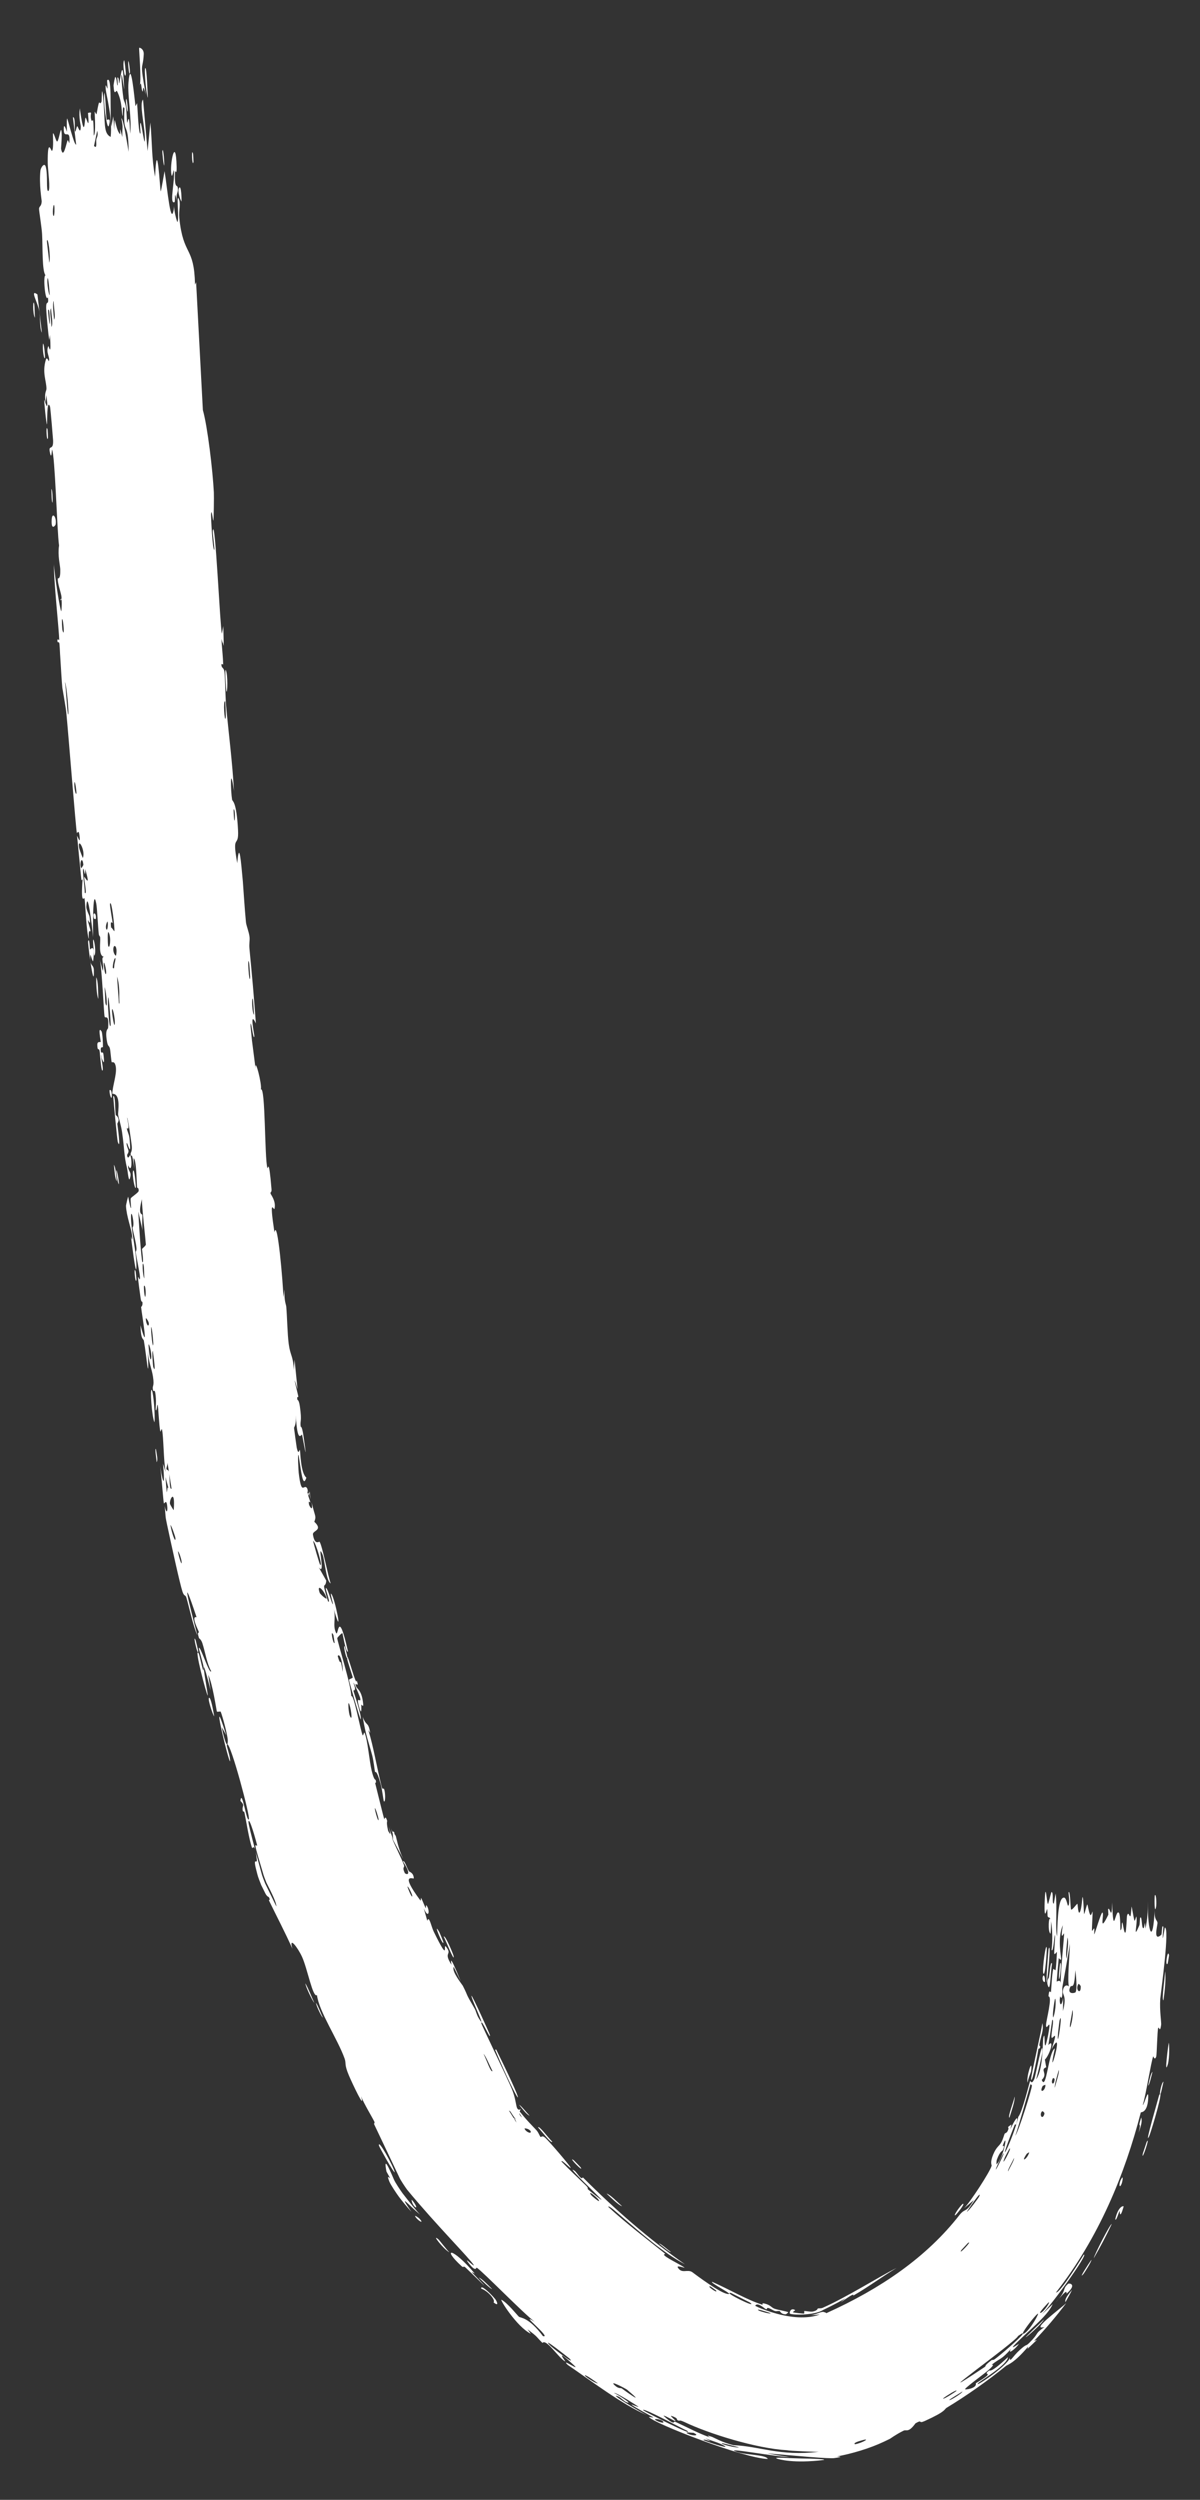<svg width="254" height="529" viewBox="0 0 254 529" fill="none" xmlns="http://www.w3.org/2000/svg"><rect x="0" y="0" width="254" height="529" fill="#333333" stroke="none"/><path d="M7.255 64.394C7.329 64.81 7.334 66.507 7.403 67.237C6.865 66.441 6.986 62.89 7.255 64.394ZM47.364 136.694C47.283 136.413 47.203 136.132 47.122 135.851L47.146 136.161C47.061 135.844 46.976 135.528 46.891 135.212C46.898 135.517 46.912 135.841 46.929 136.175L46.906 135.869C47.015 137.428 47.214 139.226 47.235 140.55C47.239 140.813 46.836 140.165 46.874 140.784C46.912 141.404 47.372 141.244 47.501 142.139C47.643 143.144 47.715 147.792 47.862 149.391C48.412 155.373 49.204 161.385 49.527 167.398C48.643 161.238 48.829 167.507 49.13 169.228C49.198 169.609 50.068 169.472 50.386 175.702C50.588 179.661 49.021 176.124 50.218 182.656C50.654 177.515 51.025 182.501 51.398 186.469C51.462 187.153 51.809 192.692 52.059 195.13C52.145 195.964 52.714 197.198 52.822 198.305C52.896 199.067 52.695 199.665 52.806 200.796C53.32 206.07 53.789 211.26 54.162 216.556C52.717 213.568 53.87 219.025 53.836 219.278C53.625 220.565 53.041 214.875 53.036 217.146C53.149 218.301 53.263 219.456 53.376 220.611L53.328 220.138C53.583 222.122 53.837 224.107 54.091 226.091C53.936 223.497 55.477 229.387 55.222 230.534C56.203 229.928 55.985 244.95 56.593 247.162C56.721 247.622 56.877 244.492 57.471 251.642C57.535 252.417 57.188 252.161 57.264 252.562C57.31 252.803 58.476 254.153 58.108 255.78C57.974 256.374 56.895 252.8 58.091 260.785C58.732 257.475 59.934 271.836 59.987 274.498C60.062 273.957 60.136 273.415 60.211 272.873C60.147 275.518 60.546 275.948 60.596 276.536C60.795 278.907 60.827 282.195 61.114 284.392C61.451 286.963 62.081 286.898 62.186 289.929C62.242 289.201 62.298 288.472 62.354 287.744C62.562 289.821 62.77 291.898 62.978 293.976C61.585 289.271 63.059 295.016 63.122 295.398C63.223 296.008 62.779 295.167 62.941 296.188C62.961 296.293 63.264 296.102 63.484 297.679C63.943 300.974 63.478 300.499 63.645 301.885C63.661 302.012 63.899 301.533 64.247 303.921C65.351 311.509 64.02 303.909 63.946 303.621C63.849 303.244 62.943 305.995 62.619 299.478C62.735 301.666 62.225 301.946 62.24 302.192C62.255 302.41 62.768 306.164 62.811 306.369C63.208 308.198 63.384 306.527 63.492 306.88C63.579 307.169 63.63 311.757 64.854 312.692C64.092 314.979 63.787 311.551 63.207 307.932C62.937 307.426 63.2 311.444 63.225 311.653C63.826 316.805 64.329 313.856 64.994 314.92C65.342 315.479 65.017 317.644 65.54 315.619C65.641 316.375 65.706 316.936 65.743 317.345L65.336 315.129C65.804 317.205 65.018 315.378 65.028 315.638C65.048 316.106 65.66 317.651 65.683 317.858C65.716 318.162 65.205 317.205 65.408 318.385C65.443 318.58 66.349 320.335 65.951 317.878C66.699 321.106 67.004 320.747 66.53 322.025C68.504 323.88 66.098 323.842 66.239 324.733C66.614 327.102 67.556 326.149 67.641 326.258C68.201 327.013 69.436 333.521 69.997 335.069C69.038 334.644 68.706 329.988 68.299 329.031C66.945 325.839 69.08 333.814 67.466 331.655C67.997 332.597 68.529 333.539 69.06 334.481C68.881 336.499 67.936 333.938 69.431 338.87C70.195 339.546 68.453 335.364 69.112 336.124C69.5 336.573 70.285 339.453 70.436 339.476C70.614 339.492 69.76 336.925 70.116 337.274C70.887 338.037 72.776 347.708 70.647 340.52C71.167 342.544 70.349 343.86 71.129 345.532C71.635 346.613 71.516 339.845 73.661 349.502C73.202 349.835 72.543 345.707 72.478 345.612C72.384 345.479 71.416 346.5 71.391 346.641C71.317 347.135 74.404 356.771 74.347 358.986C74.806 357.999 76.332 366.355 76.76 367.199C76.877 367.423 77.06 366.43 77.167 366.674C77.825 368.198 78.181 372.68 78.665 374.679C79.207 376.915 79.488 376.544 79.519 376.669C79.747 377.656 79.31 376.931 79.462 377.532C79.692 378.438 81.215 384.682 81.344 384.982C81.382 385.07 81.528 383.951 81.947 385.29C82.02 385.522 81.506 385.493 82.722 389.452L81.739 386.673C81.741 386.677 81.743 386.681 81.745 386.685C83.036 389.14 82.619 387.825 82.219 386.451L83.235 389.322C83.123 388.177 83.029 386.997 83.478 387.837C83.491 388.402 83.521 388.861 83.564 389.239L82.527 386.309C83.067 388.067 83.534 387.908 83.794 388.582C83.902 388.865 84.282 391.16 85.34 393.354C84.515 391.81 83.69 390.265 82.865 388.72C83.488 390.326 85.011 393.299 85.494 394.635C85.73 395.287 85.03 394.984 85.672 396.34C85.811 396.627 87.464 397.255 85.311 393.92C85.58 393.449 86.103 395.268 86.581 396.003C86.654 396.114 87.541 396.274 87.59 397.472C87.599 397.761 84.429 396.035 88.979 402.162C89.125 402.359 89.019 401.487 89.168 401.677C89.27 401.807 89.972 403.584 90.095 403.759C90.222 403.938 90.103 402.978 90.263 403.187C91.086 404.255 90.751 406.312 89.694 403.813C89.943 404.697 90.193 405.58 90.442 406.463C90.834 405.213 91.264 407.652 91.816 408.779C95.347 416.004 93.607 410.877 94.456 412.007C95.82 413.826 93.741 412.917 95.537 415.722C95.703 415.981 94.609 412.092 97.551 419.314C97.046 418.281 96.54 417.248 96.035 416.215C95.541 417.174 97.831 419.958 97.954 420.197C99.344 422.924 98.198 421.176 100.501 425.115C100.707 425.467 100.888 426.357 101.347 427.1C103.248 430.183 99.593 422.684 99.81 422.332C99.918 422.163 103.644 430.322 103.7 430.635C103.926 431.971 101.852 427.01 101.881 428.125C101.896 428.53 107.553 439.998 108.473 442.398C109.534 445.168 109.046 446.862 110.231 446.335C109.426 447.627 110.524 447.932 110.675 448.28C110.708 448.356 110.74 448.43 110.771 448.504L108.589 445.021C110.996 448.096 111.038 448.143 113.491 450.724C114.034 451.289 114.204 452.047 114.445 452.214C114.586 452.31 114.68 451.801 115.325 452.315C116.174 453.025 120.571 458.19 120.782 458.685C120.968 459.201 118.71 456.736 118.86 457.419C120.529 459.176 122.267 460.76 124.015 462.477C124.738 463.187 124.18 463.02 124.495 463.325C124.628 463.465 127.361 465.673 127.32 465.495C127.178 465.16 119.271 457.732 121.651 459.387C122.096 459.705 123.071 461.497 123.362 460.752C130.197 467.584 137.471 473.931 144.993 479.152C140.301 476.699 135.725 472.555 131.327 468.842C130.722 468.339 128.753 466.511 128.753 467.004C132.373 470.367 137.214 474.044 140.791 476.914C140.905 477.007 140.271 476.961 140.687 477.328C141.469 478.031 144.51 479.468 144.894 479.875C144.957 479.96 143.145 479.272 143.464 479.825C144.296 481.252 145.479 480.121 146.518 480.81C147.304 481.393 152.437 485.266 154.019 485.432C155.697 485.727 150.125 483.055 150.746 482.861C154.627 484.582 158.139 486.703 161.434 487.726C161.49 487.742 161.1 487.266 161.836 487.456C163.094 487.768 163.278 488.293 163.854 488.521C164.483 488.787 166.625 489.117 166.85 489.298C166.883 489.326 166.397 489.729 166.329 489.73C165.375 489.774 165.13 489.092 165.051 489.07C164.724 488.978 164.36 489.134 164.055 489.046C163.557 488.9 163.326 488.619 162.651 488.406C162.188 488.255 162.525 488.786 162.072 488.631C161.905 488.583 160.363 487.071 159.863 487.901C159.747 488.017 163.684 489.709 167.144 490.182C170.668 490.741 173.106 490.014 173.479 489.751C172.708 489.883 171.904 489.938 171.016 489.916C172.663 490.006 173.858 488.931 174.52 489.306C174.684 489.327 174.814 489.388 174.904 489.499C186.456 484.288 196.146 477.648 203.131 468.677C204.421 467.116 204.395 468.461 206.133 465.544C205.449 466.152 204.768 466.723 204.065 467.292C205.296 466.107 209.551 459.587 209.896 458.305C209.947 458.15 209.484 457.644 210.255 455.856C210.931 454.255 211.498 454.162 211.949 453.339C212.326 452.638 212.538 451.744 212.65 451.53C212.737 451.367 213.05 451.399 213.254 451.012C213.895 449.767 212.7 450.537 214.098 449.562C214.018 449.897 213.937 450.229 213.854 450.559C214.576 449.032 215.759 446.897 215.132 449.396C215.022 449.822 214.871 449.37 214.762 449.677C210.152 461.36 214.591 452.368 215.544 447.933C216.365 447.033 217.924 440.595 218.012 440.421C218.207 440.155 218.266 441.339 218.92 439.972C219.13 439.695 220.723 430.864 220.636 434.135C220.63 434.858 219.585 439.004 219.329 440.02C220.854 437.856 220.688 431.952 220.814 431.315C221.428 428.746 220.684 436.436 221.86 430.608C222.697 426.128 221.386 430.241 221.412 428.477C221.445 427.495 222.83 422.444 221.928 422.463C222.057 420.665 222.388 421.766 222.449 421.55C222.515 421.305 222.642 417.847 222.932 416.682C222.969 416.543 223.38 417.03 223.431 416.889C223.532 416.582 223.738 413.224 223.706 413.063C223.687 412.974 223.222 413.757 223.153 413.414C223.08 413.017 223.417 409.714 223.308 409.539C223.161 409.262 222.975 413.341 222.577 412.629C222.846 410.716 222.736 407.731 222.443 406.432C222.531 406.748 222.438 408.577 222.36 409.196C221.733 408.874 221.961 404.939 222.403 406.314C222.171 405.439 221.994 406.011 221.756 405.525C221.697 405.4 221.74 404.21 221.637 403.973C221.617 403.944 221.312 405.16 221.191 404.907C220.978 404.466 221.18 400.811 221.248 400.495C221.456 399.647 221.566 402.677 221.828 402.929C221.871 402.973 222.507 400.428 222.553 400.383C223.073 400.255 222.598 403.103 223.069 402.791C223.195 402.093 223.319 401.388 223.44 400.677C223.827 403.449 223.316 408.414 223.75 409.726C223.866 405.704 224.03 401.526 225.226 401.556C225.73 401.579 225.956 403.346 226.086 403.282C226.557 403.049 226.15 400.576 226.175 400.481C226.206 400.407 226.234 400.373 226.26 400.374C226.26 400.374 226.26 400.374 226.26 400.374C226.533 400.392 226.593 403.892 226.703 404.06C226.908 404.362 227.87 402.859 228.067 402.866C228.107 402.926 228.208 405.401 228.591 404.585C228.981 403.766 229.074 401.573 229.111 401.494C229.339 401.089 229.375 404.922 229.487 405.028C229.548 405.094 230.022 403.071 230.133 403.011C230.246 402.965 230.421 404.535 230.739 405.159C230.977 405.626 231.238 404.31 231.268 404.544C231.293 404.698 231.096 408.341 231.125 408.523C231.176 408.793 231.537 407.959 231.607 408.088C231.708 408.272 231.524 409.437 231.648 409.291C231.749 409.196 233.064 404.662 233.338 404.721C233.828 404.783 232.458 409.575 234.606 405.167C234.621 405.138 234.534 404.037 234.547 404.006C234.929 403.34 235.322 406.902 235.408 402.568C235.663 410.609 236.101 403.613 236.866 404.832C237.165 405.29 237.126 408.46 237.168 408.479C237.585 408.196 237.333 407.165 237.546 406.828C237.668 406.648 237.927 409.514 238.237 408.891C238.403 408.572 238.513 405.539 238.542 405.437C238.857 404.274 239.069 405.729 239.266 405.48C239.399 405.317 239.489 403.51 239.512 403.461C239.563 403.389 239.955 405.866 240.102 406.377C240.218 406.77 240.502 405.332 240.547 405.604C240.826 407.235 239.714 410.765 241.17 407.413C241.26 407.2 241.293 405.925 241.31 405.892C241.706 405.124 241.621 407.465 241.885 407.924C242.349 408.69 242.255 405.222 242.454 408.112C242.903 405.953 242.943 404.852 242.946 402.329C242.918 409.177 244.055 411.757 244.408 404.071C244.281 406.504 245.024 406.256 245.001 406.986C244.99 407.461 244.043 410.983 245.783 409.447C246.002 409.257 245.864 407.049 246.245 407.759C245.831 412.993 246.51 407.895 246.562 407.883C247.591 408.022 245.827 420.758 245.587 422.97C245.42 425.556 245.854 427.951 245.777 428.497C245.512 430.345 245.35 428.752 245.149 429.146C244.963 429.577 244.856 434.88 244.742 435.18C244.396 436.178 244.132 435.055 244.09 435.158C243.624 436.382 242.535 443.445 241.882 445.445C242.196 445.462 243.155 441.456 243.038 444.066C242.877 447.129 241.543 446.943 241.472 447.007C238.092 460.155 232.536 473.605 223.524 485.102C224.284 485.467 229.307 477.307 229.371 477.142C230.775 476.452 221.34 489.669 219.488 490.706C220.615 489.705 221.735 488.652 222.811 487.589C221.795 490.139 217.114 493.66 214.588 496.384C213.775 497.281 215.695 495.947 215.672 495.989C214.892 497.155 213.092 498.415 214.031 497.022C211.817 499.507 211.88 498.85 209.908 500.409C209.804 500.487 210.86 500.071 209.373 501.412C208.689 502.068 204.673 504.97 204.272 505.546C204.11 505.807 206.906 505.404 206.534 504.331C211.23 501.534 207.639 502.914 209.336 501.661C209.581 501.446 209.426 502.477 213.35 498.795C213.309 500.341 207.927 503.553 207.142 504.218C205.549 505.763 213.118 500.797 213.765 498.953C213.729 500.102 214.34 498.631 215.854 497.286C217.506 495.799 216.971 496.642 217.844 495.805C220.198 493.477 218.797 494.041 221.066 492.427C218.054 493.234 224.04 488.876 225.669 487.383C223.573 490.171 221.3 492.846 218.885 495.37C219.088 495.291 219.292 495.212 219.495 495.132C218.838 495.777 218.169 496.414 217.493 497.039C217.542 496.876 217.59 496.714 217.638 496.551C214.566 500.207 213.212 500.409 212.931 500.662C209.112 503.779 204.517 507.013 200.401 509.496C199.785 509.846 200.501 510.155 195.744 512.316C194.224 512.984 195.397 511.871 193.777 512.806C192.259 514.906 191.863 514.055 191.25 514.364C189.481 515.246 188.533 516.001 188.367 516.084C187.981 516.275 187.56 516.477 187.115 516.685C184.11 518.115 180.204 519.263 177.168 519.807C177.096 519.825 179.1 519.827 176.662 520.152C175.729 520.363 168.148 519.654 162.397 519.151C163.915 519.472 165.432 519.727 167.034 519.912C164.948 520.042 152.948 517.773 155.775 518.783C157.442 519.526 162.122 519.383 162.513 520.344C157.586 520.281 138.184 512.747 137.378 511.48C137.207 511.354 138.5 511.698 138.26 511.525C138.054 511.407 134.125 509.299 133.697 508.884C133.431 508.648 135.212 509.471 135.13 509.293C135.02 509.174 130.427 506.236 129.979 506.37C131.177 506.972 134.335 509.025 132.473 508.28C132.234 508.184 131.243 507.284 130.956 507.163C128.26 506.051 135.633 510.465 136.898 511.065C131.752 508.862 125.162 503.844 120.175 500.446C118.411 498.726 123.373 502.218 121.312 500.357C117.089 496.479 119.828 499.791 119.662 499.72C118.311 499.121 115.637 494.785 114.821 495.796C113.362 494.342 113.972 494.644 111.66 492.914C111.89 493.229 112.121 493.543 112.353 493.857C109.374 492.386 105.659 486.424 106.154 486.662C107.399 487.287 109.599 490.065 109.839 490.248C110.2 490.523 111.935 490.337 114.918 494.35C116.992 494.941 109.439 488.943 113.175 491.315C110.775 489.531 102.364 480.858 100.928 479.875C100.749 479.765 100.792 481.077 99.01 478.646C98.172 477.495 100.574 479.899 100.264 479.298C99.668 478.183 92.146 470.619 86.18 463.377C85.789 462.844 84.724 461.275 84.478 460.661C82.145 455.713 80.013 451.262 79.218 449.572C79.085 449.287 79.384 449.276 79.251 448.996C78.846 448.137 77.019 445.166 76.42 443.569C77.435 446.982 74.527 440.787 73.847 439.183C72.816 436.749 73.326 436.693 72.941 435.614C71.455 431.453 67.548 425.749 67.092 422.195C66.199 422.814 65.087 416.609 63.931 414.086C63.026 412.111 61.06 409.546 61.9 412.389C60.37 408.964 58.532 405.463 56.996 402.297C56.742 401.773 57.365 402.367 56.923 401.478C56.88 401.399 56.547 401.416 56.16 400.656C55.809 399.968 55.522 399.39 55.287 398.903C55.1 398.438 54.561 397.072 54.464 396.58C53.32 392.347 54.477 394.721 54.358 393.542C54.283 392.802 54.202 392.261 54.122 391.87C54.519 393.352 54.946 394.916 55.341 396.359C55.431 396.817 55.934 398.09 56.107 398.524C57.205 400.775 58.152 402.705 58.489 403.422C58.576 402.771 57.535 400.625 56.391 398.393C56.222 397.97 55.732 396.729 55.644 396.282C54.971 394.007 54.223 391.64 54.031 390.512C54.017 390.432 54.453 390.614 54.435 390.533C54.434 390.532 54.434 390.53 54.434 390.528C54.247 389.669 52.742 384.274 52.588 385.502C52.547 385.831 53.178 388.33 53.965 391.284C53.681 390.502 53.422 391.204 53.368 391.067C52.733 389.402 52.072 385.096 51.75 383.591C51.676 383.247 51.419 383.337 51.405 383.282C51.122 381.91 52.012 382.277 50.888 381.081C51.203 378.388 52.188 385.65 52.67 384.999C53.041 384.499 48.833 368.879 48.109 369.111C48.174 369.037 48.217 368.797 48.217 368.326C48.216 367.283 47.038 362.937 46.712 362.218C46.653 362.098 45.952 362.329 45.905 362.173C45.789 361.782 45.004 356.305 44.079 354.419C44.25 355.521 44.421 356.622 44.593 357.724C42.947 351.226 42.988 352.284 43.32 354.503C43.346 354.612 43.345 354.724 43.368 354.829C43.634 356.547 44.024 358.737 43.976 358.784C43.792 358.961 40.891 347.965 42.089 349.919C42.254 350.191 43.246 355.367 43.082 352.722C43.053 352.259 42.092 349.017 42.1 348.832C42.157 347.593 44.422 354.631 44.694 353.632C43.787 352.014 43.472 349.724 42.848 347.763C42.565 346.87 42.151 346.738 42.116 346.628C41.601 344.981 42.213 345.824 42.063 345.268C41.981 344.971 40.351 341.88 41.61 342.224C38.063 331.581 40.043 339.428 41.784 346.067C40.852 344.065 40.006 339.894 39.446 338.067C39.245 337.412 38.977 337.898 38.62 336.796C38.015 334.923 36.304 327.019 35.373 322.687C35.304 322.331 35.072 321.281 35.049 320.919C34.974 319.984 34.912 319.212 34.87 318.696C35.214 320.487 35.562 319.911 35.372 318.521C35.181 317.13 34.77 318.365 34.679 318.1C34.584 317.815 34.081 311.246 33.884 310.166C34.655 315.066 34.935 313.908 34.491 309.724C34.68 310.314 34.868 310.905 35.056 311.495C34.605 309.065 34.63 303.843 34.279 302.449C34.224 302.23 33.972 303.068 33.941 302.945C33.65 301.72 33.509 297.455 33.369 297.272C33.252 297.116 33.173 298.952 32.953 298.3C32.907 298.164 33.17 296.372 32.856 294.674C32.74 294.044 32.459 294.464 32.422 294.307C32.11 292.992 32.75 293.715 32.378 291.289C32.105 289.512 31.415 288.245 31.305 285.757C31.565 293.936 31.057 287.094 30.456 283.732C30.36 283.193 29.823 283.727 29.733 280.451C31.605 287.227 30.069 278.418 29.869 276.602C29.861 276.502 30.247 276.423 30.15 275.532C30.14 275.457 29.89 275.596 29.773 274.771C28.67 266.951 29.551 271.931 29.637 270.411C29.674 269.763 28.858 265.993 28.729 264.967C28.701 264.731 28.987 264.808 28.87 263.895C28.662 262.281 28.202 260.866 28.055 259.802C28.039 259.677 28.47 259.622 28.094 257.615C27.989 257.051 27.761 256.431 27.731 257.253C27.635 259.979 28.933 264.978 28.878 268.054C28.829 270.858 27.78 262.156 27.725 261.703C27.704 261.537 28.117 263.212 27.958 261.48C27.822 260.001 26.762 257.391 26.669 255.174C26.661 255.005 27.089 253.175 27.135 253.252C27.17 253.322 27.622 256.004 27.759 255.59C27.774 255.541 27.57 253.827 27.681 253.588C27.814 253.294 29.355 252.366 29.354 251.995C29.345 251.044 29.045 251.699 29 251.088C28.903 249.778 28.858 245.202 28.276 245.121C28.33 245.872 28.384 246.622 28.437 247.373C27.895 243.225 27.861 245.024 27.687 244.448C27.499 243.827 28.015 243.948 27.899 242.542C27.873 242.236 27.088 236.388 26.892 236.519C27.601 239.721 26.848 238.591 26.855 238.742C26.881 239.314 27.309 239.999 27.391 240.762C27.961 246.125 26.789 240.785 26.797 242.066C26.801 242.507 27.195 243.34 27.202 243.527C27.223 244.133 26.84 244.187 26.918 244.584C27.099 245.51 27.515 244.356 27.552 244.427C27.989 245.222 27.947 248.543 27.119 246.575C27.048 247.823 27.783 247.882 27.609 248.885C27.264 250.879 27.074 247.974 26.889 247.203C26.221 244.436 26.4 243.571 25.843 239.609C25.643 238.182 25.096 236.528 25 235.867C24.939 235.45 25.694 231.36 23.78 231.465C23.785 229.909 24.757 227.355 24.516 225.78C24.298 224.367 23.678 224.896 23.637 224.767C23.604 224.665 23.549 224.158 23.481 223.613C23.476 223.531 23.442 223.286 23.439 223.204C23.39 222.689 23.331 222.139 23.261 221.861C23.089 221.188 22.861 221.551 22.662 220.477C22.169 217.805 22.863 217.816 22.884 217.535C23.123 214.275 22.265 215.768 22.125 215.061C21.995 214.404 21.566 205.064 21.148 203.127C21.355 203.912 21.562 204.697 21.769 205.482C22.075 204.019 21.244 202.567 22.012 202.474C20.743 202.292 21.319 199.275 21.21 198.393C21.167 198.046 20.957 198.092 20.911 197.656C20.726 195.955 20.562 192.097 20.374 191.182C19.565 187.224 19.681 197.514 19.705 198.323C19.579 196.711 18.511 187.62 18.276 191.862C18.24 192.517 18.896 193.617 18.949 193.979C19.305 196.428 18.639 194.535 18.608 194.732C18.56 195.067 19.183 196.646 19.162 197.078C19.156 197.222 18.625 196.343 18.819 198.692C18.281 197.575 18.066 190.944 17.889 190.087C17.825 189.782 17.057 191.797 17.477 186.07C17.395 186.143 17.314 186.216 17.233 186.289C16.925 183.147 16.617 180.005 16.309 176.864C16.538 177.188 17.093 178.919 16.815 176.702C16.655 175.426 16.291 176.412 16.268 176.297C16.046 175.158 14.433 154.809 14.042 150.872C13.91 149.533 13.228 145.827 13.197 145.543C13.07 144.369 12.893 141.122 12.744 138.828C12.742 138.766 12.721 138.579 12.72 138.516C12.672 137.485 12.626 136.647 12.585 136.274C12.501 135.524 12.177 136.265 12.149 135.592C12.123 134.965 12.527 135.588 12.53 135.402C12.555 133.855 11.283 122.208 11.434 119.411C11.447 121.113 12.747 129.523 12.989 129.335C13.021 129.296 13.155 127.221 12.992 126.806C13.257 126.085 12.142 123.744 12.239 122.423C12.25 122.273 12.823 122.82 12.76 120.478C12.738 119.671 12.178 117.593 12.499 115.441C12.065 112.388 11.652 96.204 11.004 95.137C10.971 95.106 10.93 97.392 10.589 95.873C10.137 93.853 11.315 95.614 11.243 93.229C11.233 92.87 10.673 86.259 10.593 86.047C9.866 84.083 10.022 89.882 9.948 89.806C9.761 89.616 9.327 84.819 9.355 84.621C9.385 84.432 10.435 88.297 9.816 83.608C9.76 84.154 9.703 84.7 9.647 85.246C9.313 83.044 9.84 82.796 9.836 82.257C9.827 80.582 8.881 78.834 9.714 76.092C9.935 75.367 10.315 76.52 10.349 76.429C10.654 75.555 9.609 74.539 10.246 73.213C10.293 73.113 10.931 76.054 10.576 70.862C10.531 71.224 10.486 71.586 10.441 71.948C10.236 71.227 9.785 65.977 9.773 65.267C9.739 63.194 10.36 64.961 10.159 62.889C9.567 64.267 9.046 57.96 9.658 58.283C8.86 57.451 9.062 52.049 8.907 49.526C8.809 47.934 8.265 44.711 8.268 44.203C8.272 43.584 8.788 43.737 8.824 42.617C8.835 42.298 8.239 39.014 8.562 36.072C8.624 35.502 9.397 34.261 9.682 35.293C10.17 37.06 9.714 40.496 10.216 40.418C10.752 40.33 10.119 35.788 10.105 34.554C10.043 28.86 10.841 32.096 11.005 31.938C11.402 31.531 11.177 28.433 11.206 28.301C11.338 27.753 11.822 29.927 12.082 29.942C12.421 29.959 12.822 26.93 12.982 27.602C13.209 28.563 12.892 31.343 12.928 31.515C13.409 33.759 13.972 30.6 14.294 29.718C14.393 29.451 14.657 30.471 14.676 30.254C14.973 26.934 13.539 29.636 13.497 27.444C13.46 25.489 14.141 27.962 14.164 27.885C14.188 27.787 14.057 25.455 14.212 25.078C14.29 24.892 15.695 30.88 16.123 30.597C15.892 28.671 15.662 26.746 15.432 24.82C16.001 24.629 15.765 27.437 15.844 27.721C16.004 28.291 16.187 26.657 16.375 26.714C16.494 26.744 17.039 28.609 17.093 26.886C17.112 26.294 16.622 25.088 16.89 22.918C17.93 30.335 17.902 25.147 18.093 24.914C18.283 24.684 19.01 28.21 18.629 23.896C19.744 23.632 18.991 23.965 19.274 25.179C19.62 26.666 19.754 23.165 19.848 28.68C20.355 28.331 20.015 23.917 20.041 23.68C20.065 23.476 20.392 24.439 20.456 24.083C21.193 19.873 20.922 22.749 21.491 21.505C21.542 21.394 21.516 17.464 21.815 20.437C22.358 25.854 21.766 28.173 23.427 28.976C23.848 24.913 22.482 20.119 22.381 18.9C22.228 17.034 22.687 18.947 22.762 18.71C22.787 18.628 22.649 17.02 22.674 16.997C23.815 15.765 23.184 24.162 23.576 26.765C23.71 26.051 23.845 25.337 23.98 24.623C24.052 25.574 24.125 26.526 24.197 27.477C24.254 22.917 24.325 27.308 25.39 28.371C25.63 28.61 25.045 25.656 25.895 29.013C25.865 26.496 26.122 27.282 25.688 25.031C26.088 25.063 26.884 30.139 27.225 32.139C27.183 24.993 26.009 29.15 26.356 22.946C25.788 21.839 26.084 24.769 25.987 24.535C25.637 23.696 25.961 21.65 24.776 19.29C24.581 18.906 24.18 20.615 24.036 18.137C24.021 17.862 24.353 16.254 24.386 16.273C24.745 16.459 24.723 18.03 24.872 18.084C25.012 18.136 24.811 16.399 24.848 16.39C25.276 16.307 25.113 17.833 25.233 17.605C25.495 17.112 25.995 10.78 26.283 18.979C25.329 12.217 25.746 18.142 26.115 20.775C26.208 21.447 26.478 21.6 26.633 22.555C26.834 23.784 26.809 25.24 26.9 25.877C27 26.562 27.342 22.609 27.547 28.278C27.956 25.358 26.962 20.317 27.194 17.46C27.665 11.696 28.512 21.366 28.664 22.369C28.705 22.637 28.992 21.712 29.026 21.89C29.079 22.18 29.294 27.687 29.619 28.209C29.944 28.73 29.468 26.197 29.757 26.007C29.951 25.878 30.764 32.483 30.656 28.885C30.582 26.404 29.457 21.901 30.278 21.073C30.599 24.706 30.921 28.338 31.242 31.971C31.438 29.957 31.634 27.944 31.831 25.93C32.215 30.006 32.082 33.561 32.823 37.407C33.251 28.015 33.88 40.374 34.019 40.501C34.1 40.541 34.714 36.814 34.831 36.213C35.387 39.44 36.225 49.305 36.897 43.454C36.728 44.519 37.497 47.018 37.539 46.982C37.989 46.627 37.304 41.109 37.792 41.983C38.358 42.996 37.788 44.509 37.952 46.116C38.796 54.361 41.104 51.926 41.281 60.239C41.358 60.069 41.434 59.898 41.511 59.727C41.987 68.744 42.464 77.761 42.941 86.779C43.934 90.251 45.034 99.6 45.266 104.212C45.313 105.141 45.23 109.722 45.184 110.071C45.095 110.716 44.805 107.22 44.664 108.818C44.636 109.156 44.998 116.878 45.381 116.298C45.371 115.43 44.974 112.741 45.043 112.291C45.538 109.134 46.599 132.944 46.965 134.102C47.066 133.566 47.166 133.03 47.267 132.494C47.295 133.712 47.324 134.929 47.353 136.146L47.328 135.833C47.34 136.12 47.352 136.407 47.364 136.694ZM8.864 70.394C8.38 69.523 8.543 67.245 8.333 65.92C8.041 64.089 6.201 61.069 7.923 62.306C8.236 65.002 8.55 67.698 8.864 70.394ZM10.94 109.968C11.042 108.139 12.048 109.484 11.772 110.996C11.74 111.164 10.802 112.443 10.94 109.968ZM10.07 90.924C10.088 90.999 10.171 92.569 10.16 92.624C9.891 94.055 9.642 89.324 10.07 90.924ZM17.645 182.979C17.433 180.986 16.733 182.503 17.18 183.715C17.208 183.791 17.659 183.11 17.645 182.979ZM17.544 181.557C18.15 179.943 16.38 176.952 16.746 179.42C16.782 179.66 17.515 181.632 17.544 181.557ZM10.859 103.478C11.157 103.663 11.148 105.543 11.134 106.347C10.874 106.343 10.944 104.26 10.859 103.478ZM14.431 151.193C14.661 151.253 14.086 144.76 13.754 144.343C13.968 145.357 14.225 151.136 14.431 151.193ZM16.187 167.819C16.211 167.651 15.958 165.413 15.767 165.496C15.604 166.613 16.077 168.576 16.187 167.819ZM19.041 200.921C19.101 201.038 20.207 199.25 19.728 203.302C19.658 203.897 19.15 201.838 19.123 202.049C19.073 202.492 19.062 202.839 19.079 203.116C18.814 201.271 18.599 199.349 18.659 199.156C18.941 198.25 19.015 200.868 19.041 200.921ZM21.478 218.217C21.716 218.582 21.818 221.03 21.782 221.593C21.774 221.69 21.202 221.321 21.337 222.416C21.439 223.233 21.822 222.111 21.925 223.335C21.928 223.426 21.965 223.698 21.971 223.789C21.981 223.881 21.991 223.987 21.998 224.109C22.092 225.545 21.659 224.253 21.499 223.844C21.493 223.75 21.455 223.47 21.452 223.376C21.42 223.288 21.4 223.24 21.398 223.267C21.396 223.286 21.398 223.325 21.404 223.38C21.407 223.474 21.445 223.755 21.451 223.85C21.523 224.402 21.957 226.589 21.658 226.547C21.481 226.522 21.34 224.982 21.226 223.876C21.22 223.78 21.181 223.495 21.177 223.4C21.147 222.987 21.118 222.634 21.088 222.442C20.944 221.537 20.646 222.676 20.598 221.146C20.569 220.185 21.308 220.655 21.326 220.45C21.339 220.278 20.65 216.968 21.477 218.223C21.477 218.221 21.478 218.219 21.478 218.217ZM19.153 203.615C19.117 203.477 19.091 203.314 19.079 203.116C19.103 203.283 19.128 203.45 19.153 203.615ZM9.527 75.614C9.377 76.571 8.911 73.791 9.119 72.712C9.344 72.679 9.55 75.461 9.527 75.614ZM19.866 205.285C19.931 208.054 19.517 206.049 19.153 203.615C19.351 204.381 19.844 204.355 19.866 205.285ZM12.992 126.806C12.948 126.926 12.873 127.006 12.741 127.024C12.865 126.708 12.941 126.676 12.992 126.806ZM13.196 133.257C13.751 135.435 13.428 130.954 13.141 131.003C13.032 131.023 13.174 133.17 13.196 133.257ZM17.828 185.542C17.85 185.337 19.34 188.361 18.032 183.896C18.098 186.334 17.744 183.787 17.64 183.834C17.342 183.959 17.99 188.008 17.935 188.922C18.545 189.58 17.755 186.218 17.828 185.547C17.828 185.545 17.828 185.544 17.828 185.542ZM24.715 249.946C24.33 249.433 24.23 247.675 24.112 246.494C24.496 247.007 24.596 248.766 24.715 249.946ZM174.33 520.571C168.02 521.326 164.829 520.451 164.357 520.232C163.917 519.901 166.042 520.211 171.628 520.282C171.839 520.312 175.068 520.373 174.33 520.571ZM101.862 484.312C101.672 483.335 103.672 485.131 104.831 486.525C105.092 486.841 105.792 488.276 104.465 487.205C104.971 486.73 103.226 484.738 101.862 484.312ZM20.367 206.81C20.817 207.579 20.76 210.071 20.815 211.377C20.433 210.61 20.347 207.971 20.367 206.81ZM140.191 512.263C139.306 511.768 138.489 511.899 138.62 512.015C139.209 512.543 141.104 513.038 140.191 512.263ZM19.736 198.836C19.953 198.704 20.456 201.954 19.913 202.231C19.893 201.528 19.6 198.93 19.736 198.836ZM24.626 247.704C24.683 247.185 25.194 249.782 25.172 250.588C24.923 250.552 24.59 248.045 24.626 247.704ZM126.55 504.355C125.858 503.838 124.13 502.61 123.821 502.634C123.434 502.674 126.041 504.396 126.55 504.355ZM247.379 432.303C247.49 432.209 247.61 435.493 247.171 436.903C246.368 439.544 247.336 432.376 247.379 432.303ZM149.261 515.959C151.92 517.423 148.943 515.867 148.894 516.372C150.73 517.128 155.755 518.653 152.483 517.139C151.849 516.844 150.119 516.318 149.261 515.959ZM146.761 514.804C146.412 514.841 144.264 514.479 145.964 515.161C146.749 515.472 148.24 515.456 146.761 514.804ZM243.195 452.147C242.149 454.364 245.29 443.719 245.334 443.413C245.411 443.262 245.472 443.165 245.518 443.112C245.472 442.695 245.884 440.67 246.277 440.501C246.123 441.111 245.792 442.771 245.709 442.951C245.674 443.03 245.645 443.087 245.62 443.126C245.82 443.897 243.462 451.745 243.195 452.147ZM236.063 469.608C236.707 466.739 237.893 466.715 237.832 466.958C236.944 470.017 237.05 467.802 236.976 467.878C236.834 468.05 236.22 470.226 236.067 469.6C236.066 469.602 236.065 469.605 236.063 469.608ZM241.89 455.74C241.916 455.631 242.66 453.385 242.701 453.291C243.641 451.545 241.528 457.914 241.89 455.74ZM23.665 231.656C23.728 233.15 23.154 231.744 23.184 230.743C23.189 230.66 23.609 230.338 23.665 231.656ZM145.393 514.348C144.885 514.201 135.826 509.272 136.131 510.028C136.776 510.514 147.486 515.911 145.393 514.348ZM88.84 469.552C89.934 470.799 88.308 469.838 87.874 469.007C87.712 468.698 88.573 469.247 88.84 469.552ZM19.879 194.382C19.422 192.796 20.517 193.038 20.273 194.468C20.263 194.524 19.897 194.445 19.879 194.382ZM97.691 479.534C93.43 475.644 95.666 475.405 100.486 481.1C100.265 480.998 100.038 480.889 99.814 480.781C105.785 486.985 100.127 481.314 98.571 479.869C97.98 479.33 98.233 480.022 97.693 479.539C97.692 479.537 97.691 479.536 97.691 479.534ZM81.787 459.449C81.191 456.278 82.186 458.425 83.365 461.176C83.634 461.849 84.802 463.57 85.231 464.155C86.516 465.816 88.016 467.708 88.88 468.593C86.519 466.707 84.081 463.65 87.073 468.049C85.708 466.502 84.842 465.42 84.41 464.827C83.948 464.198 82.692 462.346 82.402 461.621C81.713 459.865 82.602 461.112 82.544 460.912C82.446 460.586 81.829 459.673 81.787 459.449ZM92.801 473.877C93.033 474.075 94.494 476.024 95.13 476.621C93.948 476.048 91.162 472.487 92.801 473.877ZM225.52 487.161C225.384 486.761 225.536 486.184 226.907 484.556C226.658 485.193 225.964 486.36 225.52 487.161ZM10.584 68.559C10.525 67.334 10.49 64.889 10.174 65.661C10.149 65.745 10.378 68.57 10.584 68.559ZM120.529 499.086C120.297 498.902 114.576 494.325 116.316 496.201C116.812 496.79 122.183 500.826 120.529 499.086ZM156.397 517.881C155.663 517.712 152.837 516.95 152.763 516.999C152.472 517.229 155.996 518.09 156.397 517.881ZM10.519 62.362C10.544 62.199 10.224 58.466 10.083 58.888C9.816 59.69 10.432 62.923 10.519 62.362ZM25.107 236.952C25.155 237.261 24.826 237.716 24.834 237.825C24.858 238.078 25.666 243.755 24.928 241.636C24.805 241.283 24.037 233.069 23.961 231.998C24.431 231.526 24.346 235.082 24.498 235.928C24.526 236.076 24.971 236.122 25.104 236.949C25.105 236.95 25.106 236.951 25.107 236.952ZM231.529 477.845C231.494 477.42 235.061 470.417 235.314 470.649C234.168 473.069 232.907 475.477 231.529 477.845ZM229.297 481.245C228.15 482.538 230.32 479.16 230.995 478.215C231.204 478.325 229.481 481.059 229.297 481.245ZM142.193 511.254C141.445 510.983 143.428 512.474 142.898 512.323C142.554 512.23 141.04 511.29 140.468 511.165C140.3 511.136 141.723 512.356 142.21 512.562C142.896 512.86 142.396 512.227 143.132 512.571C145.598 513.714 147.772 514.896 150.283 515.789C150.507 515.868 148.853 515.006 150.766 515.694C151.06 515.794 152.756 516.805 155.228 517.425C160.957 517.67 165.02 519.8 173.281 518.841C172.918 518.864 166.941 518.63 166.633 518.505C160.021 518.123 149.99 514.981 144.862 512.527C143.508 511.914 144.066 512.436 143.488 512.18C143.037 511.974 143.762 511.819 142.193 511.254ZM10.881 69.192C11.296 68.578 10.868 66.552 10.802 65.243C10.423 65.731 10.894 67.908 10.881 69.192ZM203.711 506.063C203.085 506.511 201.05 507.647 200.954 507.863C200.842 508.156 203.75 506.427 203.711 506.063ZM28.716 269.071C28.735 269.132 28.894 270.704 28.887 270.765C28.686 272.209 28.212 267.495 28.716 269.071ZM32.998 306.606C33.192 307.789 33.474 308.972 33.152 309.415C33.12 308.65 32.725 306.496 32.998 306.606ZM44.226 359.299C44.636 358.94 45.213 362.512 45.338 363.183C45.067 362.991 43.932 359.56 44.226 359.299ZM224.133 486.459C225.768 484.419 224.827 484.417 226.076 483.289C226.274 483.102 228.049 483.305 225.862 485.276C225.462 485.62 226.416 483.812 224.133 486.459ZM101.336 481.956C101.983 482.141 103.268 483.515 104.16 484.391C103.792 484.375 101.99 482.568 101.336 481.956ZM10.423 55.587C10.805 54.525 10.143 49.784 9.925 50.983C9.898 51.154 10.395 54.918 10.423 55.587ZM22.308 212.266C22.833 214.193 22.592 210.129 22.134 208.879C22.207 209.456 22.273 212.136 22.308 212.266ZM41.42 347.095C41.457 347.183 41.933 349.211 41.939 349.306C41.995 351.053 40.646 345.314 41.42 347.095ZM32.146 294.198C32.524 294.909 32.86 299.839 32.696 300.971C32.146 299.964 31.674 293.315 32.146 294.198ZM217.103 494.567C218.416 493.258 219.71 492.034 220.95 490.851C220.917 491.306 217.388 494.591 217.103 494.567ZM43.32 354.503C43.346 354.612 43.345 354.724 43.368 354.829C43.351 354.718 43.336 354.609 43.32 354.503ZM182.335 516.437C180.379 516.959 180.898 517.243 181.025 517.23C182.555 516.949 184.534 515.782 182.335 516.437ZM11.449 67.644C11.825 67.161 11.358 64.972 11.368 63.693C11.071 64.084 11.336 66.623 11.449 67.644ZM80.219 454.061C79.926 452.373 83.22 458.27 83.556 459.678C83.352 459.888 80.265 454.307 80.219 454.061ZM22.393 206.134C22.7 205.975 22.071 203.191 21.972 203.803C21.909 204.19 22.201 206.23 22.393 206.134ZM87.155 465.509C87.689 465.994 88.445 467.362 87.945 467.074C87.298 466.7 87.021 465.393 87.155 465.509ZM132.717 505.68C132.47 505.489 128.817 503.524 130.072 504.724C130.948 505.56 131.364 505.27 131.6 505.418C131.84 505.604 137.304 509.544 132.717 505.68ZM64.642 419.708C65.343 420.93 65.925 422.531 66.55 423.861C66.119 423.4 64.654 420.36 64.642 419.708ZM23.419 216.991C23.519 216.641 22.795 207.382 22.853 212.672C22.857 212.98 23.118 218.057 23.419 216.991ZM224.133 486.459C223.925 486.715 223.675 487.001 223.372 487.322C223.658 486.992 223.914 486.708 224.133 486.459ZM202.42 505.965C202.778 505.459 200.304 506.982 199.63 507.526C199.557 507.917 202.379 506.046 202.42 505.965ZM66.892 423.825C67.368 424.538 67.884 425.992 68.338 426.937C68.067 426.867 66.846 424.25 66.892 423.825ZM46.958 365.52C47.245 367.182 47.808 369.173 48.073 369.139C48.041 369.183 48.018 369.273 48.009 369.415C48 369.558 48.56 371.274 48.663 372.055C49.288 376.728 43.933 354.594 47.887 367.208C47.577 366.645 47.268 366.083 46.958 365.52ZM31.994 287.493C32.204 286.508 31.493 283.901 31.447 284.604C31.416 285.094 31.781 288.479 31.994 287.493ZM37.137 325.497C37.123 325.207 36.266 322.733 36.084 322.709C36.277 324.207 37.195 326.823 37.137 325.497ZM31.521 280.164C31.5 279.564 30.895 278.865 30.88 278.938C30.762 279.564 31.349 281.197 31.521 280.164ZM219.6 489.641C218.814 490.316 216.789 492.959 216.503 493.699C216.36 493.746 216.041 493.94 215.491 494.323C215.492 494.322 215.494 494.321 215.495 494.319C215.15 495.482 193.733 510.692 208.411 500.896C208.863 500.568 208.083 500.805 209.887 499.434C210.006 499.343 210.223 499.492 210.59 499.208C211.458 498.593 215.842 494.888 216.496 493.891C216.535 493.918 216.62 493.897 216.762 493.814C218.058 493.093 220.245 489.119 219.6 489.641ZM38.447 330.501C38.409 329.97 37.916 328.38 37.658 328.267C37.755 329.093 38.533 331.736 38.447 330.501ZM24.303 216.626C24.392 215.544 23.818 212.873 23.708 213.705C23.64 214.215 24.2 217.873 24.303 216.626ZM35.03 312.548C35.479 318.671 35.221 314 35.653 314.895C35.446 314.113 35.238 313.331 35.03 312.548ZM237.339 462.284C236.855 463.281 236.75 461.844 237.514 460.828C237.757 460.508 237.609 461.723 237.339 462.284ZM247.157 415.526C246.52 416.362 247.191 412.084 247.451 413.794C247.459 413.875 247.185 415.467 247.157 415.526ZM241.567 448.074C241.749 448.886 241.674 449.376 241.009 451.323C241.742 448.359 240.647 451.002 241.567 448.074ZM48.109 369.111C48.096 369.125 48.087 369.137 48.073 369.139C48.084 369.124 48.096 369.115 48.109 369.111ZM30.753 274.448C30.991 273.648 30.718 271.513 30.464 272.188C30.44 272.253 30.476 274.164 30.753 274.448ZM216.503 493.699C216.629 493.657 216.613 493.727 216.496 493.891C216.458 493.866 216.466 493.801 216.503 493.699ZM32.356 285.893C32.103 285.846 32.387 289.11 32.431 289.237C33.071 291.055 32.527 287.235 32.356 285.893ZM22.778 195.022C22.738 194.856 22.201 195.996 22.506 196.64C22.742 197.139 22.93 195.644 22.778 195.022ZM243.035 441.324C243.275 440.234 243.596 438.648 243.943 438.438C243.757 439.162 243.248 441.402 243.035 441.324ZM246.601 417.155C246.847 418.42 246.544 421.458 246.267 423.283C245.809 423.294 246.621 418.336 246.601 417.155ZM221.881 487.278C221.816 487.348 219.717 489.55 220.219 489.44C220.978 489.298 222.567 486.729 221.881 487.278ZM22.879 200.083C23.193 201.223 23.619 198.5 23.006 197.321C22.691 196.716 22.826 199.891 22.879 200.083ZM30.404 267.724C30.047 266.221 30.168 270.036 30.553 270.526C30.497 269.821 30.53 268.259 30.404 267.724ZM36.771 319.554C37.145 314.642 35.747 317.456 35.995 318.291C36.031 318.409 36.763 319.674 36.771 319.554ZM11.479 43.487C11.301 42.813 11.004 45.392 11.337 45.7C11.545 45.89 11.591 43.918 11.479 43.487ZM54.122 391.87C54.069 391.673 54.016 391.477 53.965 391.284C54.016 391.426 54.07 391.616 54.122 391.87ZM30.043 253.741C29.119 257.276 30.094 256.803 30.122 257.097C30.182 257.734 29.997 259.251 30.195 260.441C29.887 259.088 29.579 257.734 29.271 256.381C29.302 257.475 29.912 266.936 30.149 267.109C30.486 267.356 30.046 264.407 30.063 264.318C30.087 264.189 30.879 263.628 30.879 263.35C30.878 262.893 29.98 255.026 30.043 253.741ZM35.455 309.526C35.444 310.31 35.135 310.568 35.256 310.918C35.298 311.037 35.62 311.019 35.752 311.427C35.653 310.793 35.554 310.159 35.455 309.526ZM28.153 247.824C28.433 246.821 28.784 251.13 28.756 251.273C28.577 252.038 27.925 248.643 28.153 247.824ZM32.451 284.236C32.455 284.077 32.193 280.767 31.98 280.819C31.916 281.71 32.381 286.122 32.451 284.236ZM35.833 311.94C35.931 313.102 35.864 315.329 36.316 315.022C36.316 315.02 36.316 315.018 36.316 315.017C36.155 313.991 35.994 312.966 35.833 311.94ZM24.242 203.961C24.825 201.742 23.941 202.846 23.858 204.773C24.254 205.32 24.148 204.324 24.242 203.961ZM24.219 197.023C24.306 196.412 23.62 190.255 23.294 191.232C23.178 191.579 23.851 195.096 23.837 195.261C23.817 195.513 23.269 194.42 23.522 196.305C23.665 196.181 24.191 197.232 24.219 197.023ZM24.581 202.137C24.98 199.947 23.86 199.56 23.996 201.169C24.049 201.797 24.523 202.449 24.581 202.137ZM25.245 210.881C25.281 210.102 25.253 208.04 24.771 206.658C24.905 208.551 25.038 210.445 25.171 212.338C25.393 212.539 25.214 211.562 25.245 210.876C25.245 210.878 25.245 210.879 25.245 210.881ZM244.692 403.581C244.315 405.331 244.359 401.265 244.434 401.082C244.702 400.574 244.864 402.803 244.692 403.581ZM20.386 29.522C20.476 29.041 20.856 28.704 20.575 27.678C20.349 28.745 20.124 29.812 19.899 30.88C20.635 31.647 20.286 30.048 20.386 29.522ZM22.596 25.355C22.623 25.502 23.613 24.622 23.046 26.58C22.663 27.904 21.723 20.915 22.1 19.616C22.411 21.002 22.375 24.091 22.596 25.355ZM26.279 12.749C26.357 12.662 26.662 15.321 26.624 15.634C26.425 17.276 25.863 13.218 26.279 12.749ZM26.662 21.271C26.779 20.006 27.1 22.768 27.04 23.602C26.851 23.695 26.646 21.466 26.662 21.271ZM228.301 419.796C227.449 421.018 228.836 422.348 228.758 420.316C228.755 420.219 228.342 419.744 228.301 419.796ZM27.512 15.284C27.395 16.549 27.075 13.787 27.135 12.953C27.324 12.863 27.529 15.092 27.512 15.284ZM226.513 420.519C225.807 422.156 227.58 421.783 227.677 421.56C228.059 420.72 227.714 417.577 227.603 416.916C227.391 421.572 226.838 419.728 226.513 420.519ZM226.461 428.606C226.39 430.241 227.383 426.167 227 425.345C226.92 426.111 226.481 428.159 226.461 428.606ZM224.11 438.045C223.877 438.838 223.126 441.315 223.281 441.774C223.467 440.878 224.313 438.44 224.11 438.045ZM222.885 439.739C222.215 440.947 223.177 441.514 223.232 439.942C223.234 439.881 222.917 439.696 222.885 439.739ZM220.574 446.773C219.914 447.474 220.604 448.723 221.052 447.394C221.182 446.996 220.648 446.7 220.574 446.773ZM224.418 422.453C224.079 423.684 224.602 425.389 225.031 422.726C225.024 423.686 225.011 424.635 224.993 425.573C225.884 422.164 224.811 422.252 224.98 421.245C225.202 419.864 226.032 420.064 226.266 420.377C225.891 419.168 226.374 414.248 226.472 411.315C226.074 413.875 225.324 417.891 224.899 420.32C224.781 421.001 224.93 421.722 224.829 422.322C224.665 423.281 224.44 422.383 224.419 422.448C224.419 422.449 224.419 422.451 224.418 422.453ZM217.321 455.778C215.905 457.859 217.492 456.829 217.853 455.471C217.863 455.411 217.356 455.727 217.321 455.778ZM30.426 11.485C30.239 15.125 29.483 12.54 30.874 20.033C30.038 16.902 30.417 19.888 30.125 19.286C29.894 18.802 29.93 16.93 29.606 18.039C29.942 16.587 29.399 10.419 29.451 10.139C29.451 10.142 29.451 10.144 29.451 10.147C29.482 9.979 30.485 10.323 30.426 11.485ZM221.449 437.461C220.033 437.985 221.917 438.774 220.504 440.139C221.482 442.652 221.896 434.215 223.282 433.456C221.334 442.374 225.687 427.786 222.58 433.663C224.224 428.644 222.658 431.936 222.565 431.1C222.473 430.169 223.213 427.35 222.722 427.408C222.722 427.41 222.722 427.411 222.722 427.413C222.478 429.205 222.206 430.992 221.904 432.768C223.226 431.231 222.255 434.77 221.169 435.838C221.264 436.381 221.358 436.922 221.449 437.461ZM224.272 427.564C224.232 427.752 223.721 431.659 223.954 431.458C224.205 430.93 224.915 425.364 224.272 427.564ZM225.94 409.997C225.847 411.396 225.467 413.682 225.78 414.477C225.908 413.052 226.274 410.78 225.94 409.997ZM203.501 476.124C202.604 477.587 206.139 473.79 204.857 474.664C204.799 474.713 203.55 476.059 203.501 476.124ZM220.688 441.441C219.863 443.061 221.268 442.573 221.289 441.199C221.29 441.12 220.725 441.366 220.688 441.441ZM30.775 14.4C31.085 14.51 31.232 19.762 31.298 20.691C30.983 20.182 30.421 14.275 30.775 14.4ZM224.974 407.386C223.737 410.187 224.668 414.149 224.599 414.569C224.534 414.985 224.12 414.287 224.099 414.382C224.066 414.582 223.667 419.083 223.666 419.288C223.674 419.445 224.424 418.713 224.532 419.653C224.399 417.828 225.304 409.584 225.224 409.175C225.184 408.837 224.334 411.301 224.973 407.391C224.973 407.39 224.974 407.388 224.974 407.386ZM224.361 415.604C224.742 414.511 224.486 417.661 224.296 418.414C223.891 420.088 224.327 415.721 224.361 415.604ZM223.278 423.095C223.176 423.451 222.678 426.59 222.934 426.924C223.574 425.441 223.526 422.324 223.278 423.095ZM214.609 456.693C214.331 457.435 213.199 459.254 213.38 459.486C213.703 458.762 214.808 456.927 214.609 456.693ZM34.361 32.112C34.488 30.633 34.812 34.016 34.771 35.013C34.594 35.079 34.35 32.237 34.361 32.112ZM218.101 441.079C217.989 441.577 215.361 450.767 214.904 451.959C215.656 450.919 218.493 441.833 218.421 441.322C218.424 441.192 218.128 441.025 218.101 441.079ZM221.761 420.062C221.468 419.115 222.007 418.568 222.025 418.452C222.211 417.323 222.342 414.93 222.676 415.491C222.348 417.521 222.342 421.959 221.761 420.062ZM212.687 456.557C211.516 459.469 214.403 454.134 213.676 454.683C213.641 454.713 212.809 456.265 212.687 456.557ZM218.254 440.01C218.205 439.247 220.452 429.741 220.623 428.128C220.986 429.609 220.343 430.702 220.02 432.567C219.933 433.069 220.202 432.982 220.192 433.036C220.035 433.902 219.88 433.201 219.772 433.73C219.743 434.109 218.479 441.128 218.254 440.01ZM221.545 419.515C221.402 418.947 221.89 412.678 221.95 412.415C222.573 410.562 221.719 419.065 221.545 419.515ZM217.523 440.733C217.127 439.589 218.656 434.99 218.25 438.279C218.208 438.6 217.602 439.829 217.523 440.733ZM212.224 455.981C212.156 456.123 210.64 458.97 210.797 459.11C211.115 458.756 213.152 454.486 212.224 455.981ZM212.218 454.136C212.19 454.214 212.888 453.671 212.23 455.057C212.172 455.168 211.651 455.215 211.016 456.983C210.889 457.339 210.907 458.021 210.944 457.99C212.539 456.561 213.49 450.418 212.218 454.136ZM221.173 419.359C220.936 419.668 220.431 418.805 220.809 418.107C220.972 417.807 221.269 418.433 221.173 419.359ZM207.273 464.792C207.957 463.085 204.788 467.79 204.638 468.043C204.95 468.049 207.225 464.986 207.273 464.792ZM37.389 35.346C37.389 35.344 37.389 35.343 37.388 35.341C37.432 37.188 37.053 36.068 37.05 36.155C36.876 40.108 37.487 39.02 37.609 39.628C37.873 40.932 37.03 40.776 37.525 42.971C36.767 39.339 37.208 42.663 36.92 42.787C35.745 43.28 37.149 37.865 36.772 36.054C36.72 35.802 36.464 37.709 36.31 37.064C35.811 34.966 37.219 28.259 37.389 35.346ZM220.815 417.538C220.571 416.671 221.415 410.646 221.571 412.273C221.618 412.559 221.223 418.765 220.815 417.538ZM74.08 363.167C74.759 364.606 74.224 361.01 73.828 360.418C73.632 360.124 73.782 362.535 74.08 363.167ZM69.148 338.251C68.634 336.468 66.916 334.885 67.672 337.074C67.753 337.306 69.028 338.501 69.148 338.251ZM107.571 446.457C107.495 446.293 107.422 446.152 107.353 446.033L109.321 449.174C108.933 447.892 108.428 448.305 108.885 449.376L106.982 446.338C107.004 446.366 107.027 446.395 107.052 446.425C107.337 446.766 107.595 446.509 107.571 446.457ZM80.115 384.861C80.096 384.666 79.496 382.508 79.326 382.635C79.415 383.466 80.224 386.127 80.115 384.861ZM108.016 446.806C107.231 446.097 107.917 447.896 109.207 448.478C108.762 448.035 108.088 446.869 108.016 446.806ZM214.767 443.671C214.878 444.555 214.054 446.849 213.671 448.12C213.208 448.123 214.591 444.637 214.767 443.671ZM70.575 346.012C69.837 344.387 70.504 348.098 70.828 347.661C70.838 347.609 70.605 346.075 70.575 346.012ZM150.391 483.855C149.308 483.561 152.152 485.553 151.548 484.677C151.515 484.64 150.446 483.872 150.391 483.855ZM163.14 489.507C162.519 489.282 159.593 488.329 160.647 488.96C160.83 489.082 163.029 489.75 163.14 489.507ZM37.941 39.715C38.368 39.163 38.465 42.192 38.413 42.63C38.392 42.802 37.385 40.435 37.941 39.715ZM104.237 438.247C103.764 437.362 102.773 434.956 102.36 434.643C102.92 435.734 103.935 438.75 104.237 438.247ZM72.536 353.774C72.65 352.168 71.963 349.647 71.482 350.435C72.231 353.222 71.969 349.944 72.536 353.774ZM112.303 450.945C111.832 450.36 110.988 450.357 111.02 450.439C111.333 451.225 112.62 451.669 112.303 450.945ZM87.238 401.314C87.464 401.159 86.272 398.872 86.258 399.257C86.252 399.384 87.055 401.44 87.238 401.314ZM202.296 468.701C201.527 469.286 203.091 466.893 203.809 466.347C204.398 466.261 202.406 468.639 202.296 468.701ZM126.766 465.772C127.114 465.557 124.222 463.185 125.076 464.432C125.294 464.751 126.643 465.845 126.766 465.772ZM154.757 485.233C152.583 484.805 160.69 488.755 158.747 487.245C158.618 487.189 154.951 485.32 154.757 485.233ZM167.254 489.623C166.979 489.532 167.308 488.237 168.283 488.833C168.417 488.912 167.747 489.217 167.849 489.306C167.939 489.393 170.146 489.636 170.205 489.565C170.303 489.524 170.164 489.099 170.26 489.045C170.373 488.995 171.561 489.266 172.089 489.143C173.091 488.925 173.035 488.519 173.113 488.502C173.305 488.434 173.702 488.533 174.095 488.381C174.152 488.357 174.21 488.331 174.267 488.304C179.374 486.026 186.124 481.744 189.762 479.934C186.675 481.795 183.869 483.91 180.587 485.796C181.233 484.63 175.881 488.881 178.98 486.319C178.485 486.645 176.669 487.647 174.283 488.791C172.467 489.971 167.958 489.912 167.257 489.623C167.256 489.623 167.255 489.623 167.254 489.623ZM67.724 331.06C68.449 332.052 66.918 326.408 66.281 326.058C66.398 326.824 67.638 330.936 67.724 331.06ZM75.41 356.941C75.62 357.448 76.619 357.727 76.873 360.6C76.873 360.603 76.874 360.605 76.874 360.608C76.949 361.447 76.504 360.581 76.466 360.748C76.448 360.81 76.65 363.437 76.052 361.364C75.141 358.202 76.626 360.9 76.206 359.197C76.154 358.989 74.87 355.89 74.814 356.104C74.806 356.126 75.151 357.069 75.148 357.24C75.138 357.885 74.792 357.659 74.8 357.748C74.837 358.035 76.585 363.006 76.366 363.849C76.296 364.122 73.888 355.846 73.874 355.503C73.865 355.286 74.643 355.182 74.663 354.95C74.673 354.831 73.542 351.543 73.501 351.09C73.49 350.958 73.487 350.856 73.487 350.78C73.381 351.348 72.63 348.301 72.918 348.327C73.035 348.354 73.503 350.463 73.504 350.543C73.505 350.578 73.501 350.609 73.501 350.638C73.676 350.132 75.452 357.225 75.49 355.588C76.241 357.584 74.794 355.453 75.41 356.941ZM78.369 366.702C78.236 366.51 78.103 366.318 77.97 366.126C79.072 369.675 79.736 373.924 80.785 378.068C81.05 379.119 81.231 377.787 81.446 379.199C81.618 380.33 81.475 381.666 81.223 381.091C81.161 380.951 80.888 378.628 80.574 377.511C79.647 374.211 79.441 375.155 79.381 374.964C79.315 374.752 79.081 372.587 78.78 371.449C78.022 368.586 77.435 367.339 76.78 363.332C77.626 365.527 77.91 364.136 78.369 366.702ZM139.48 474.768C139.744 474.632 141.334 476.108 141.999 476.528C141.737 476.679 140.134 475.216 139.48 474.768ZM47.676 148.47C47.169 147.765 47.542 153.344 47.783 151.844C47.837 151.512 47.734 149.17 47.676 148.47ZM49.574 173.513C49.761 174.248 49.82 171.22 49.478 171.255C49.368 171.269 49.55 173.419 49.574 173.513ZM92.988 408.843C93.06 408.966 93.833 410.875 93.84 410.943C93.984 412.378 91.389 406.117 92.988 408.843ZM52.754 203.882C52.239 201.311 52.79 209.138 52.953 206.718C52.961 206.597 52.779 204.006 52.754 203.882ZM53.776 214.74C53.706 214.119 53.611 211.342 53.473 211.317C53.25 211.281 53.375 214.458 53.776 214.74ZM113.892 450.204C114.071 449.661 116.059 452.417 116.899 453.208C116.725 453.762 114.693 451.015 113.892 450.204ZM105.414 434.503C112.246 448.339 109.847 445.701 104.807 433.772C105.091 433.62 104.983 433.63 105.414 434.503ZM112.101 447.705C111.511 447.516 110.574 446.277 109.9 445.425C110.194 445.435 111.535 447.147 112.101 447.705ZM47.787 141.779C48.274 142.707 48.146 147.019 47.914 146.274C47.863 146.101 47.534 141.444 47.787 141.779ZM93.919 409.837C94.21 409.306 95.974 413.594 96.025 413.961C96.23 415.441 94.174 410.132 93.919 409.837ZM128.393 464.19C129.206 464.417 130.648 465.971 131.678 466.867C130.991 466.708 129.25 464.985 128.393 464.19ZM121.436 457.123C121.502 457.171 122.853 458.564 122.895 458.627C123.75 460.002 119.962 456.096 121.436 457.123ZM40.868 32.543C40.886 32.611 40.969 34.188 40.958 34.243C40.689 35.674 40.441 30.943 40.868 32.543Z" fill="white"/></svg>